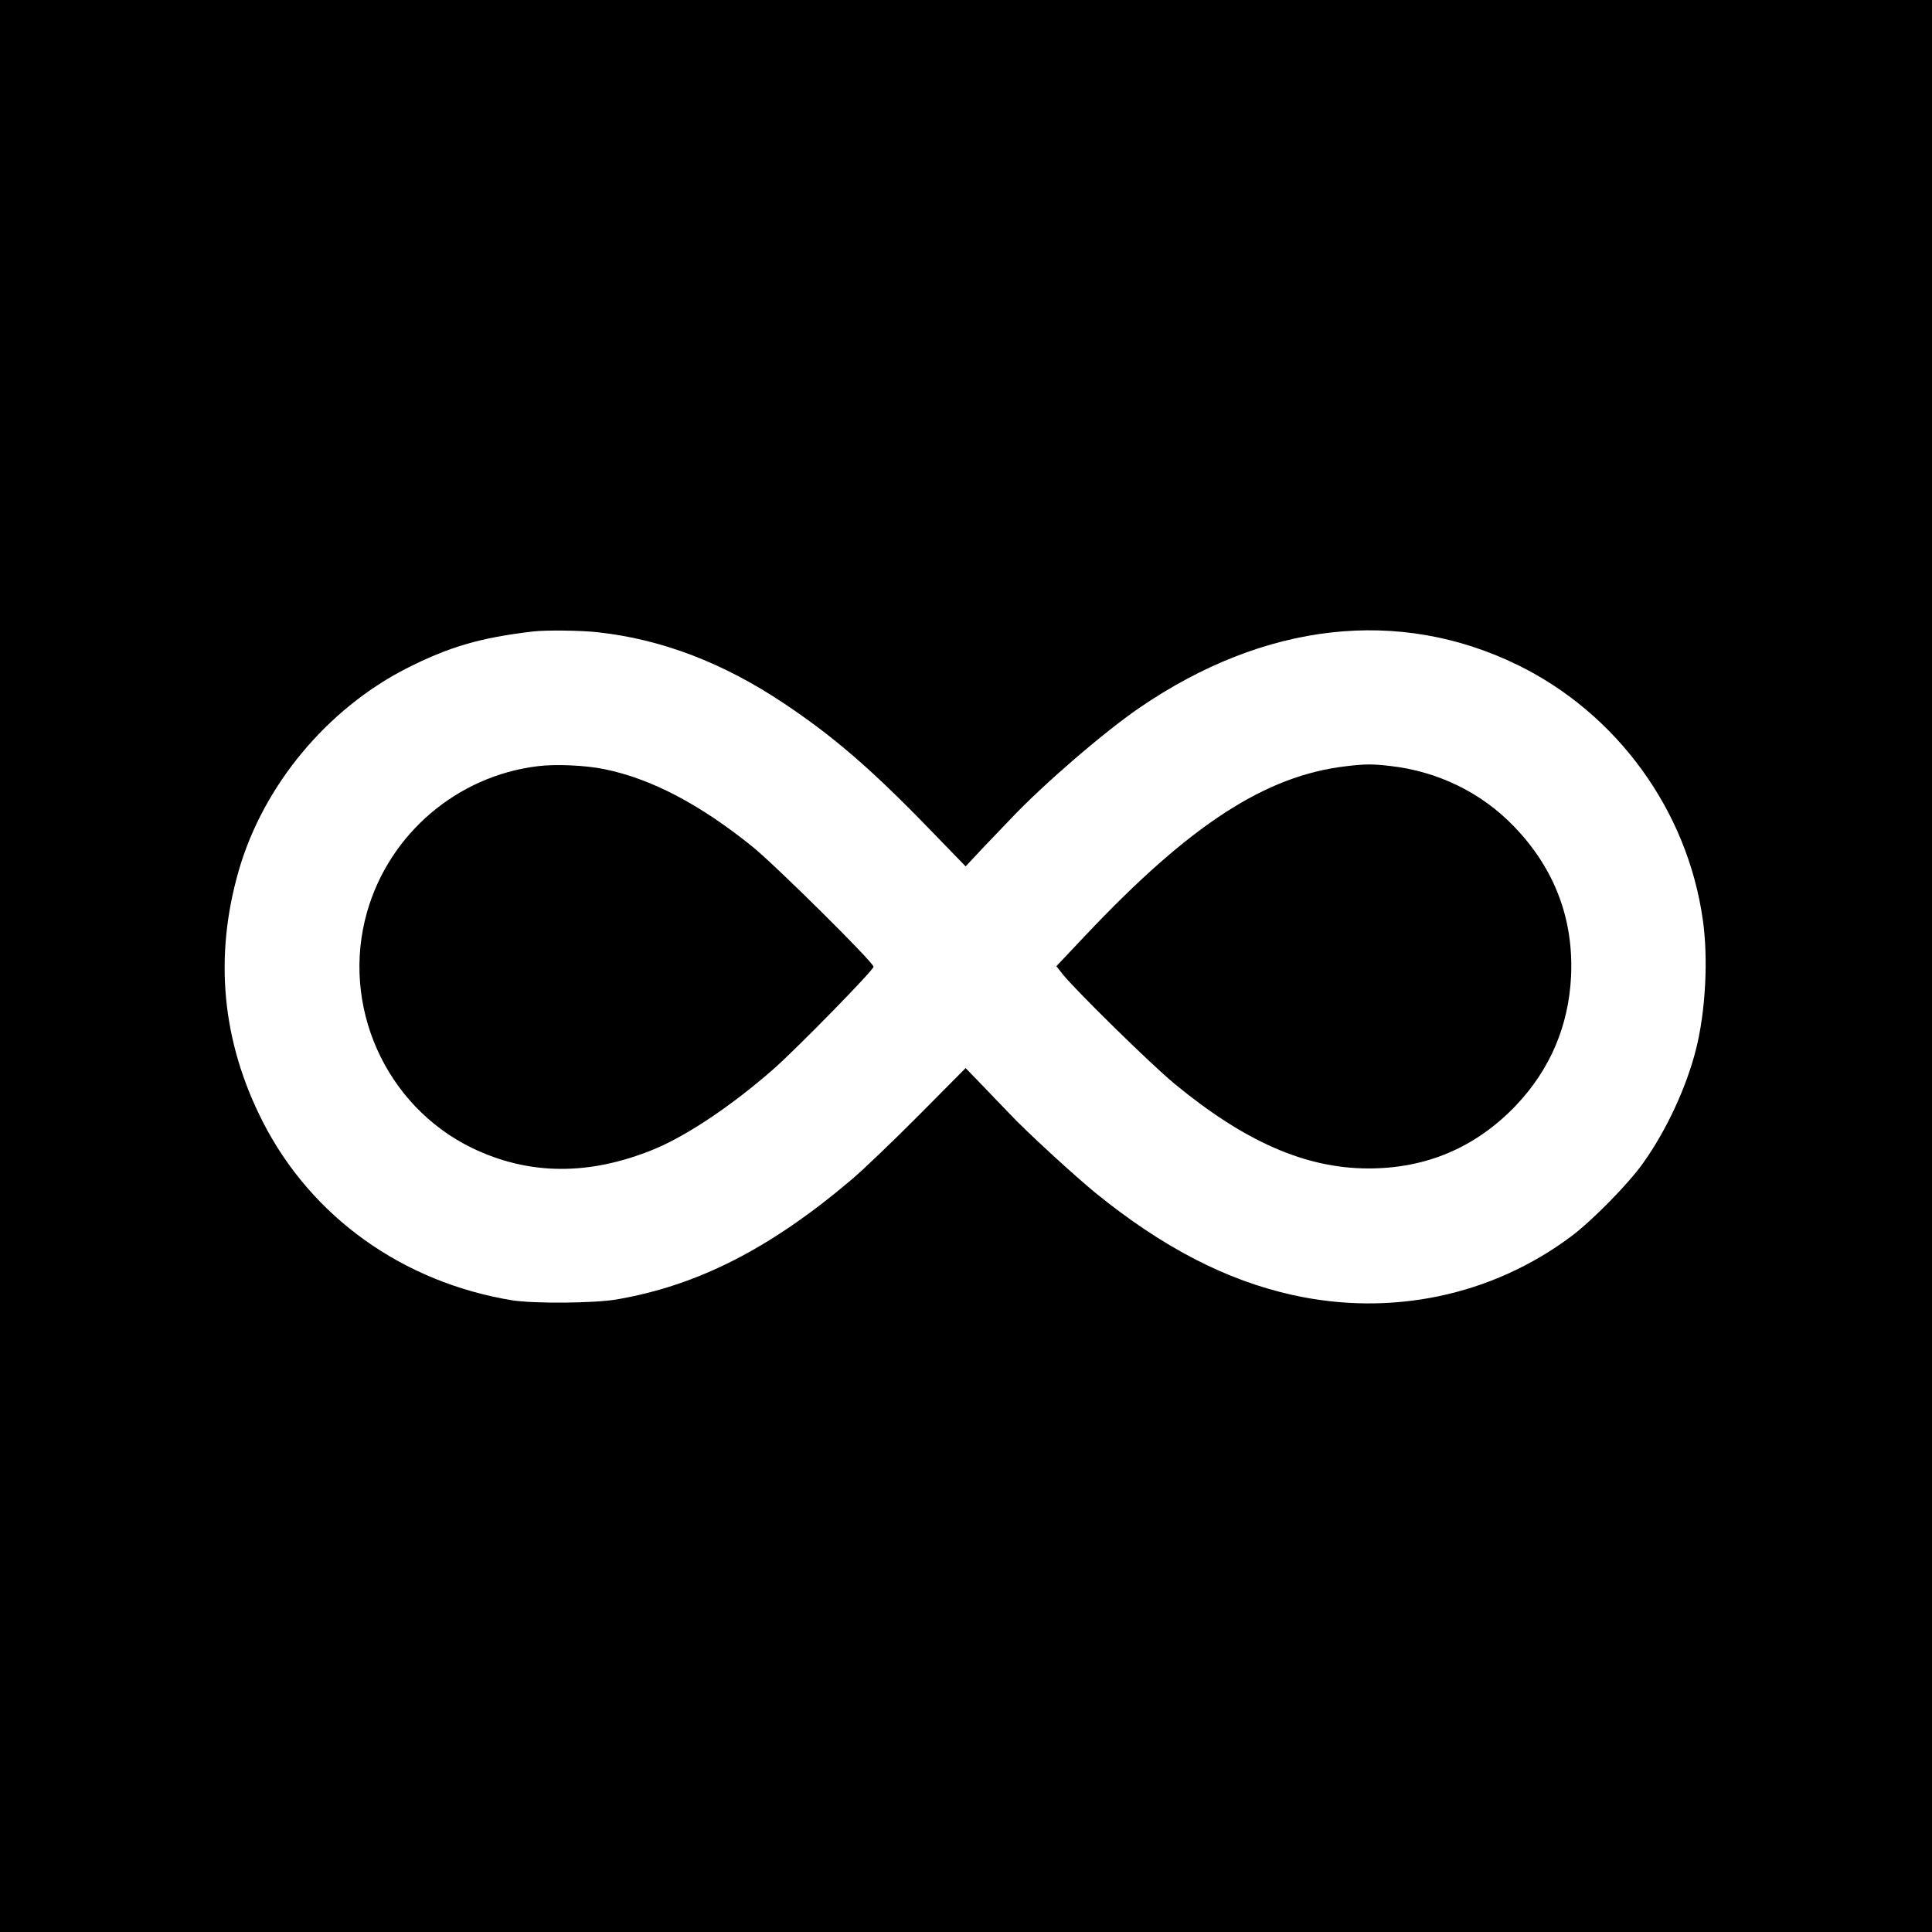 <?xml version="1.0" standalone="no"?>
<!DOCTYPE svg PUBLIC "-//W3C//DTD SVG 20010904//EN"
 "http://www.w3.org/TR/2001/REC-SVG-20010904/DTD/svg10.dtd">
<svg version="1.0" xmlns="http://www.w3.org/2000/svg"
 width="1024pt" height="1024pt" viewBox="0 0 1024 1024"
 preserveAspectRatio="xMidYMid meet">
<g transform="translate(0,1024) scale(0.1,-0.1)"
fill="#000000" stroke="none">
<path d="M0 5120 l0 -5120 5120 0 5120 0 0 5120 0 5120 -5120 0 -5120 0 0
-5120z m3168 1769 c338 -37 664 -161 987 -377 261 -174 464 -349 770 -665
l193 -199 88 94 c49 51 118 124 154 161 169 179 495 460 680 586 664 454 1375
534 2005 226 525 -257 898 -769 980 -1348 30 -207 15 -489 -36 -689 -50 -199
-155 -426 -277 -598 -79 -113 -275 -312 -387 -395 -420 -313 -952 -424 -1473
-309 -353 78 -690 253 -1044 540 -115 94 -371 329 -457 421 -36 37 -103 107
-149 155 l-84 87 -246 -248 c-136 -137 -296 -290 -356 -341 -431 -366 -816
-563 -1246 -637 -119 -21 -439 -23 -555 -5 -579 95 -1063 440 -1321 944 -218
427 -261 875 -128 1336 130 448 465 852 886 1068 226 115 392 164 673 197 68
8 252 6 343 -4z"/>
<path d="M2850 6179 c-427 -52 -785 -357 -904 -771 -142 -495 95 -1029 557
-1253 301 -145 621 -147 964 -6 176 73 413 232 633 425 129 114 530 524 530
542 0 23 -515 533 -640 635 -281 227 -541 363 -790 413 -100 20 -257 27 -350
15z"/>
<path d="M7136 6179 c-427 -49 -828 -309 -1383 -897 l-154 -163 33 -42 c69
-86 468 -478 593 -581 372 -307 694 -448 1025 -449 309 -1 572 111 785 334
181 191 279 421 292 684 14 304 -87 570 -300 792 -173 181 -404 294 -657 323
-95 11 -135 11 -234 -1z"/>
</g>
</svg>

